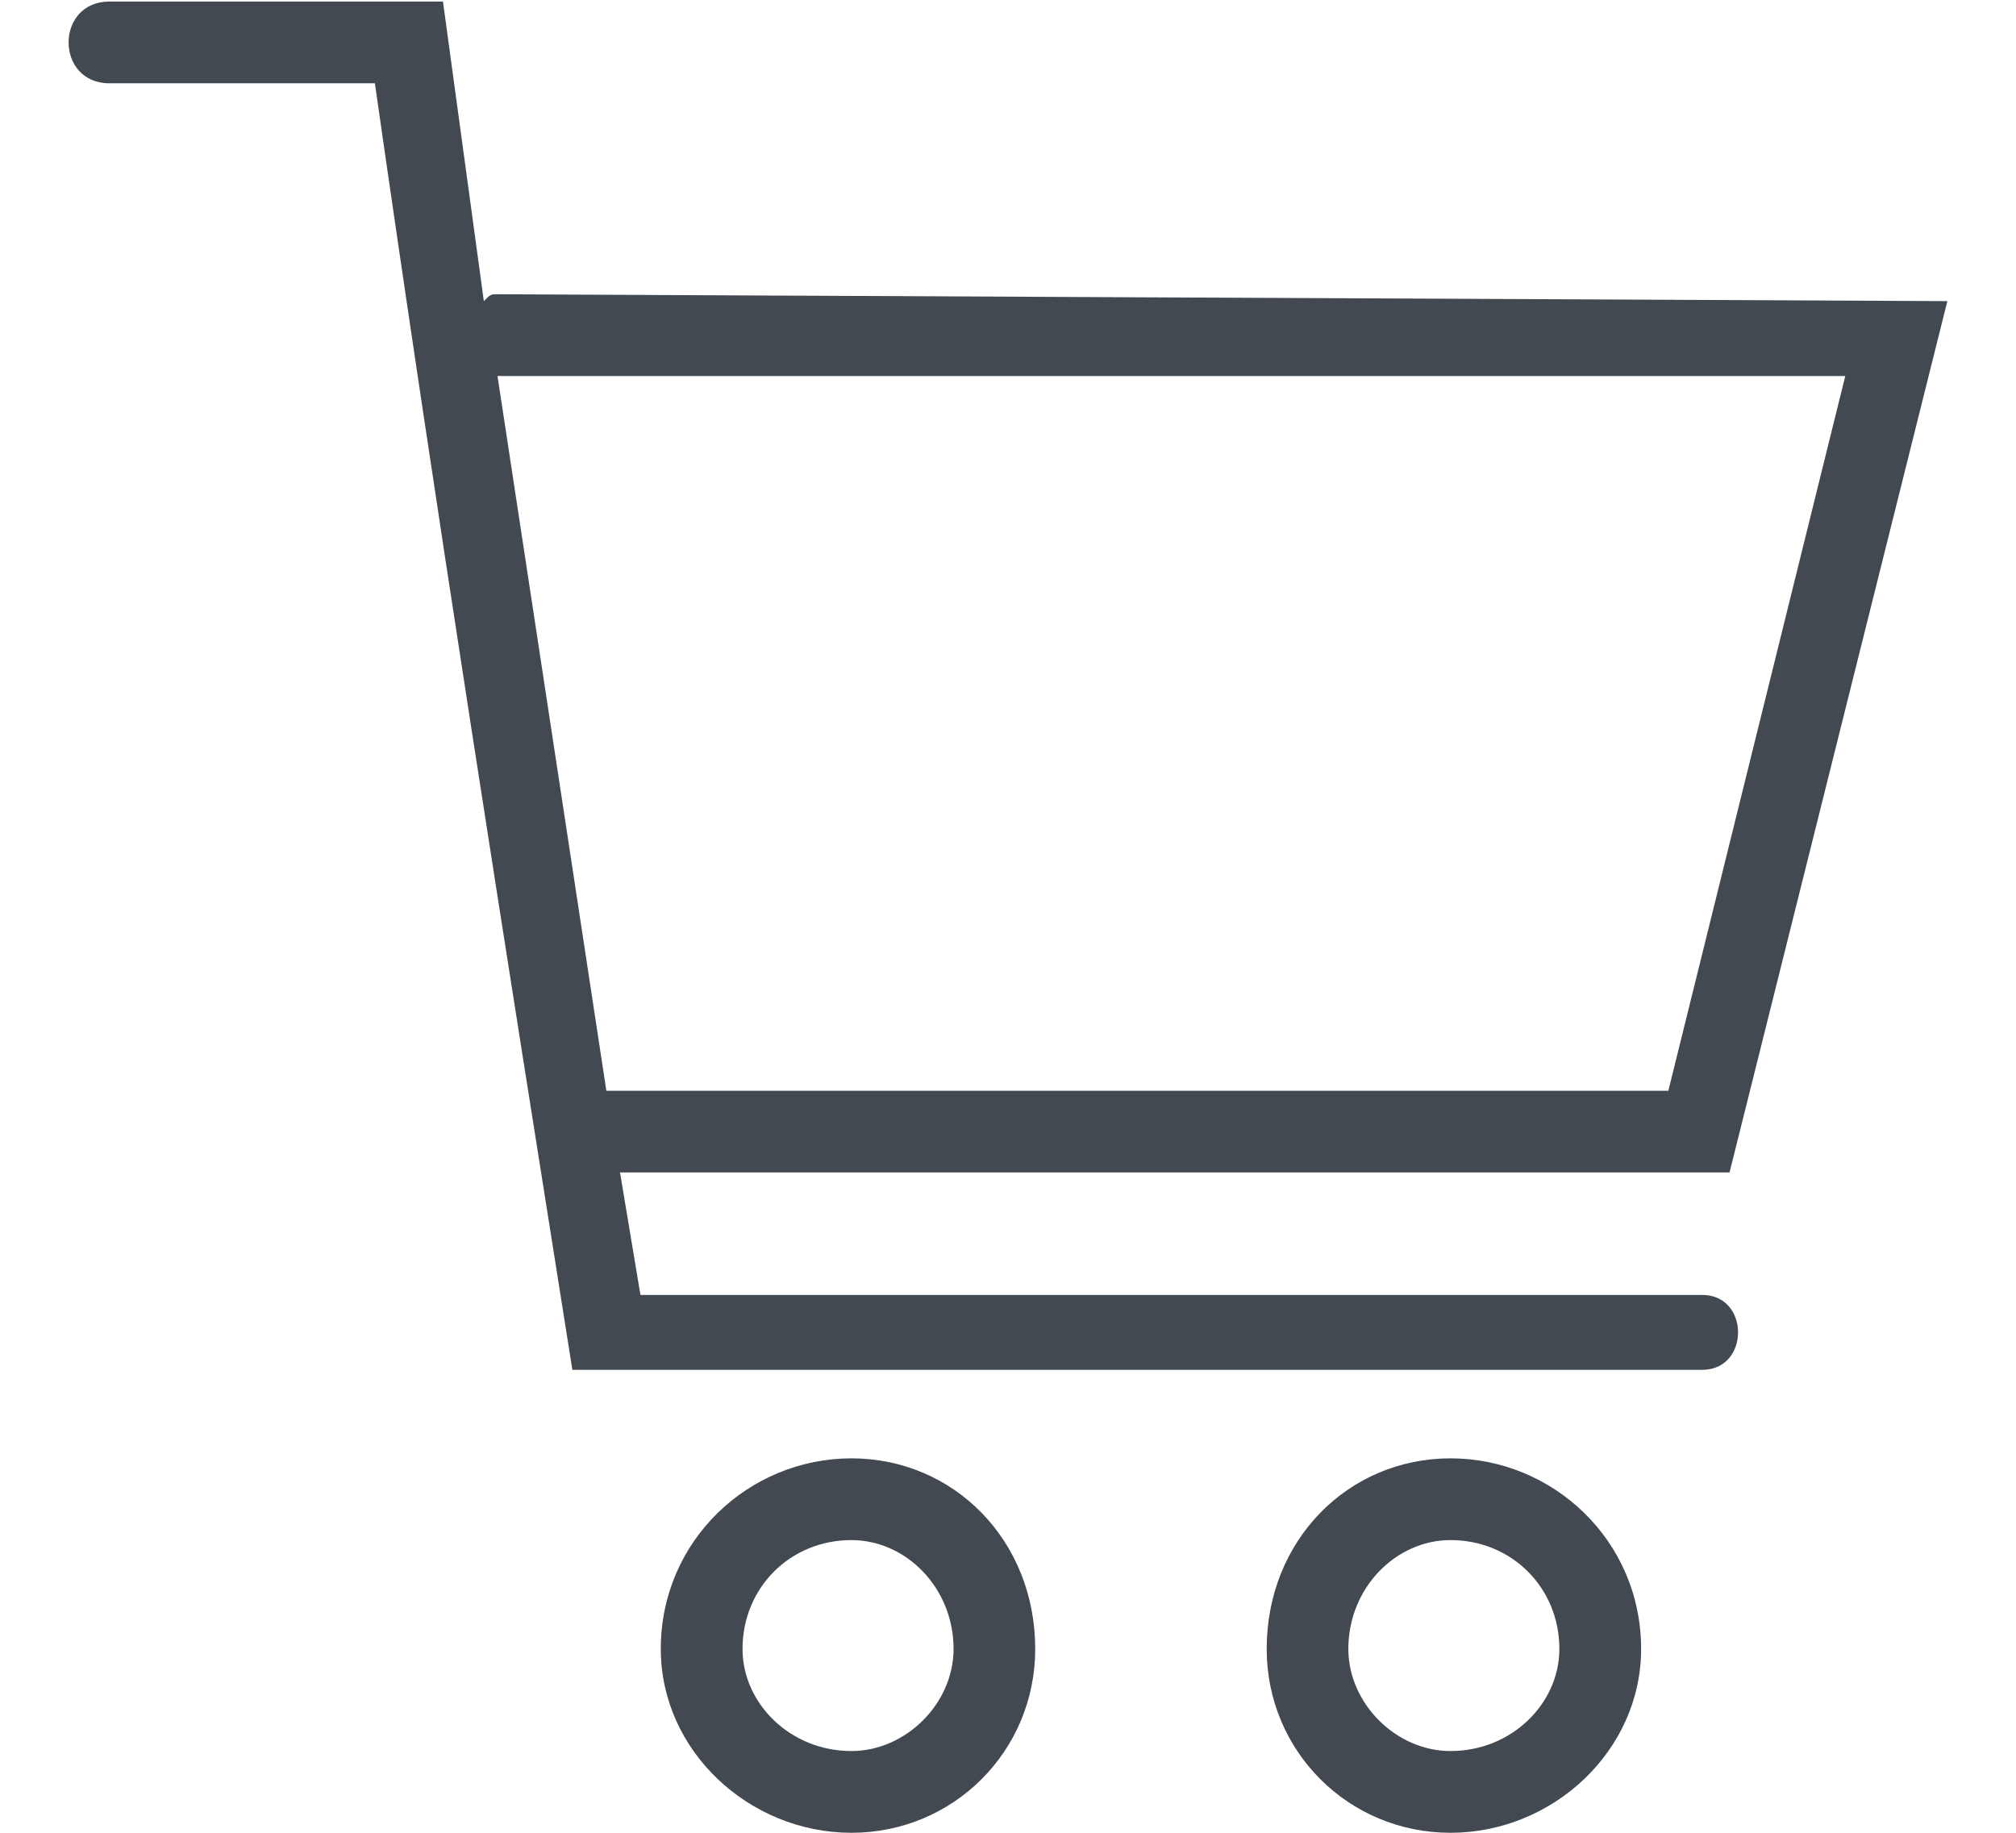 <svg width="22" height="20" viewBox="0 0 22 20" fill="none" xmlns="http://www.w3.org/2000/svg">
<path d="M1.194 0.909C0.6 0.909 0.6 0.017 1.194 0.017H4.834L5.28 3.286C5.354 3.211 5.354 3.211 5.429 3.211L21.251 3.286L18.874 12.794H6.766L6.989 14.131H18.577C19.097 14.131 19.097 14.948 18.577 14.948C14.417 14.948 10.331 14.948 6.246 14.948C5.503 10.268 4.76 5.589 4.091 0.909H1.194ZM15.829 16.806C15.234 16.806 14.714 17.326 14.714 17.994C14.714 18.588 15.234 19.108 15.829 19.108C16.497 19.108 17.017 18.588 17.017 17.994C17.017 17.326 16.497 16.806 15.829 16.806ZM15.829 15.914C16.943 15.914 17.909 16.806 17.909 17.994C17.909 19.108 16.943 20 15.829 20C14.714 20 13.823 19.108 13.823 17.994C13.823 16.806 14.714 15.914 15.829 15.914ZM9.291 15.914C10.406 15.914 11.297 16.806 11.297 17.994C11.297 19.108 10.406 20 9.291 20C8.177 20 7.211 19.108 7.211 17.994C7.211 16.806 8.177 15.914 9.291 15.914ZM9.291 16.806C8.623 16.806 8.103 17.326 8.103 17.994C8.103 18.588 8.623 19.108 9.291 19.108C9.886 19.108 10.406 18.588 10.406 17.994C10.406 17.326 9.886 16.806 9.291 16.806ZM5.429 4.103L6.617 11.903H18.206L20.137 4.103H5.429Z" fill="#424951"/>
</svg>
